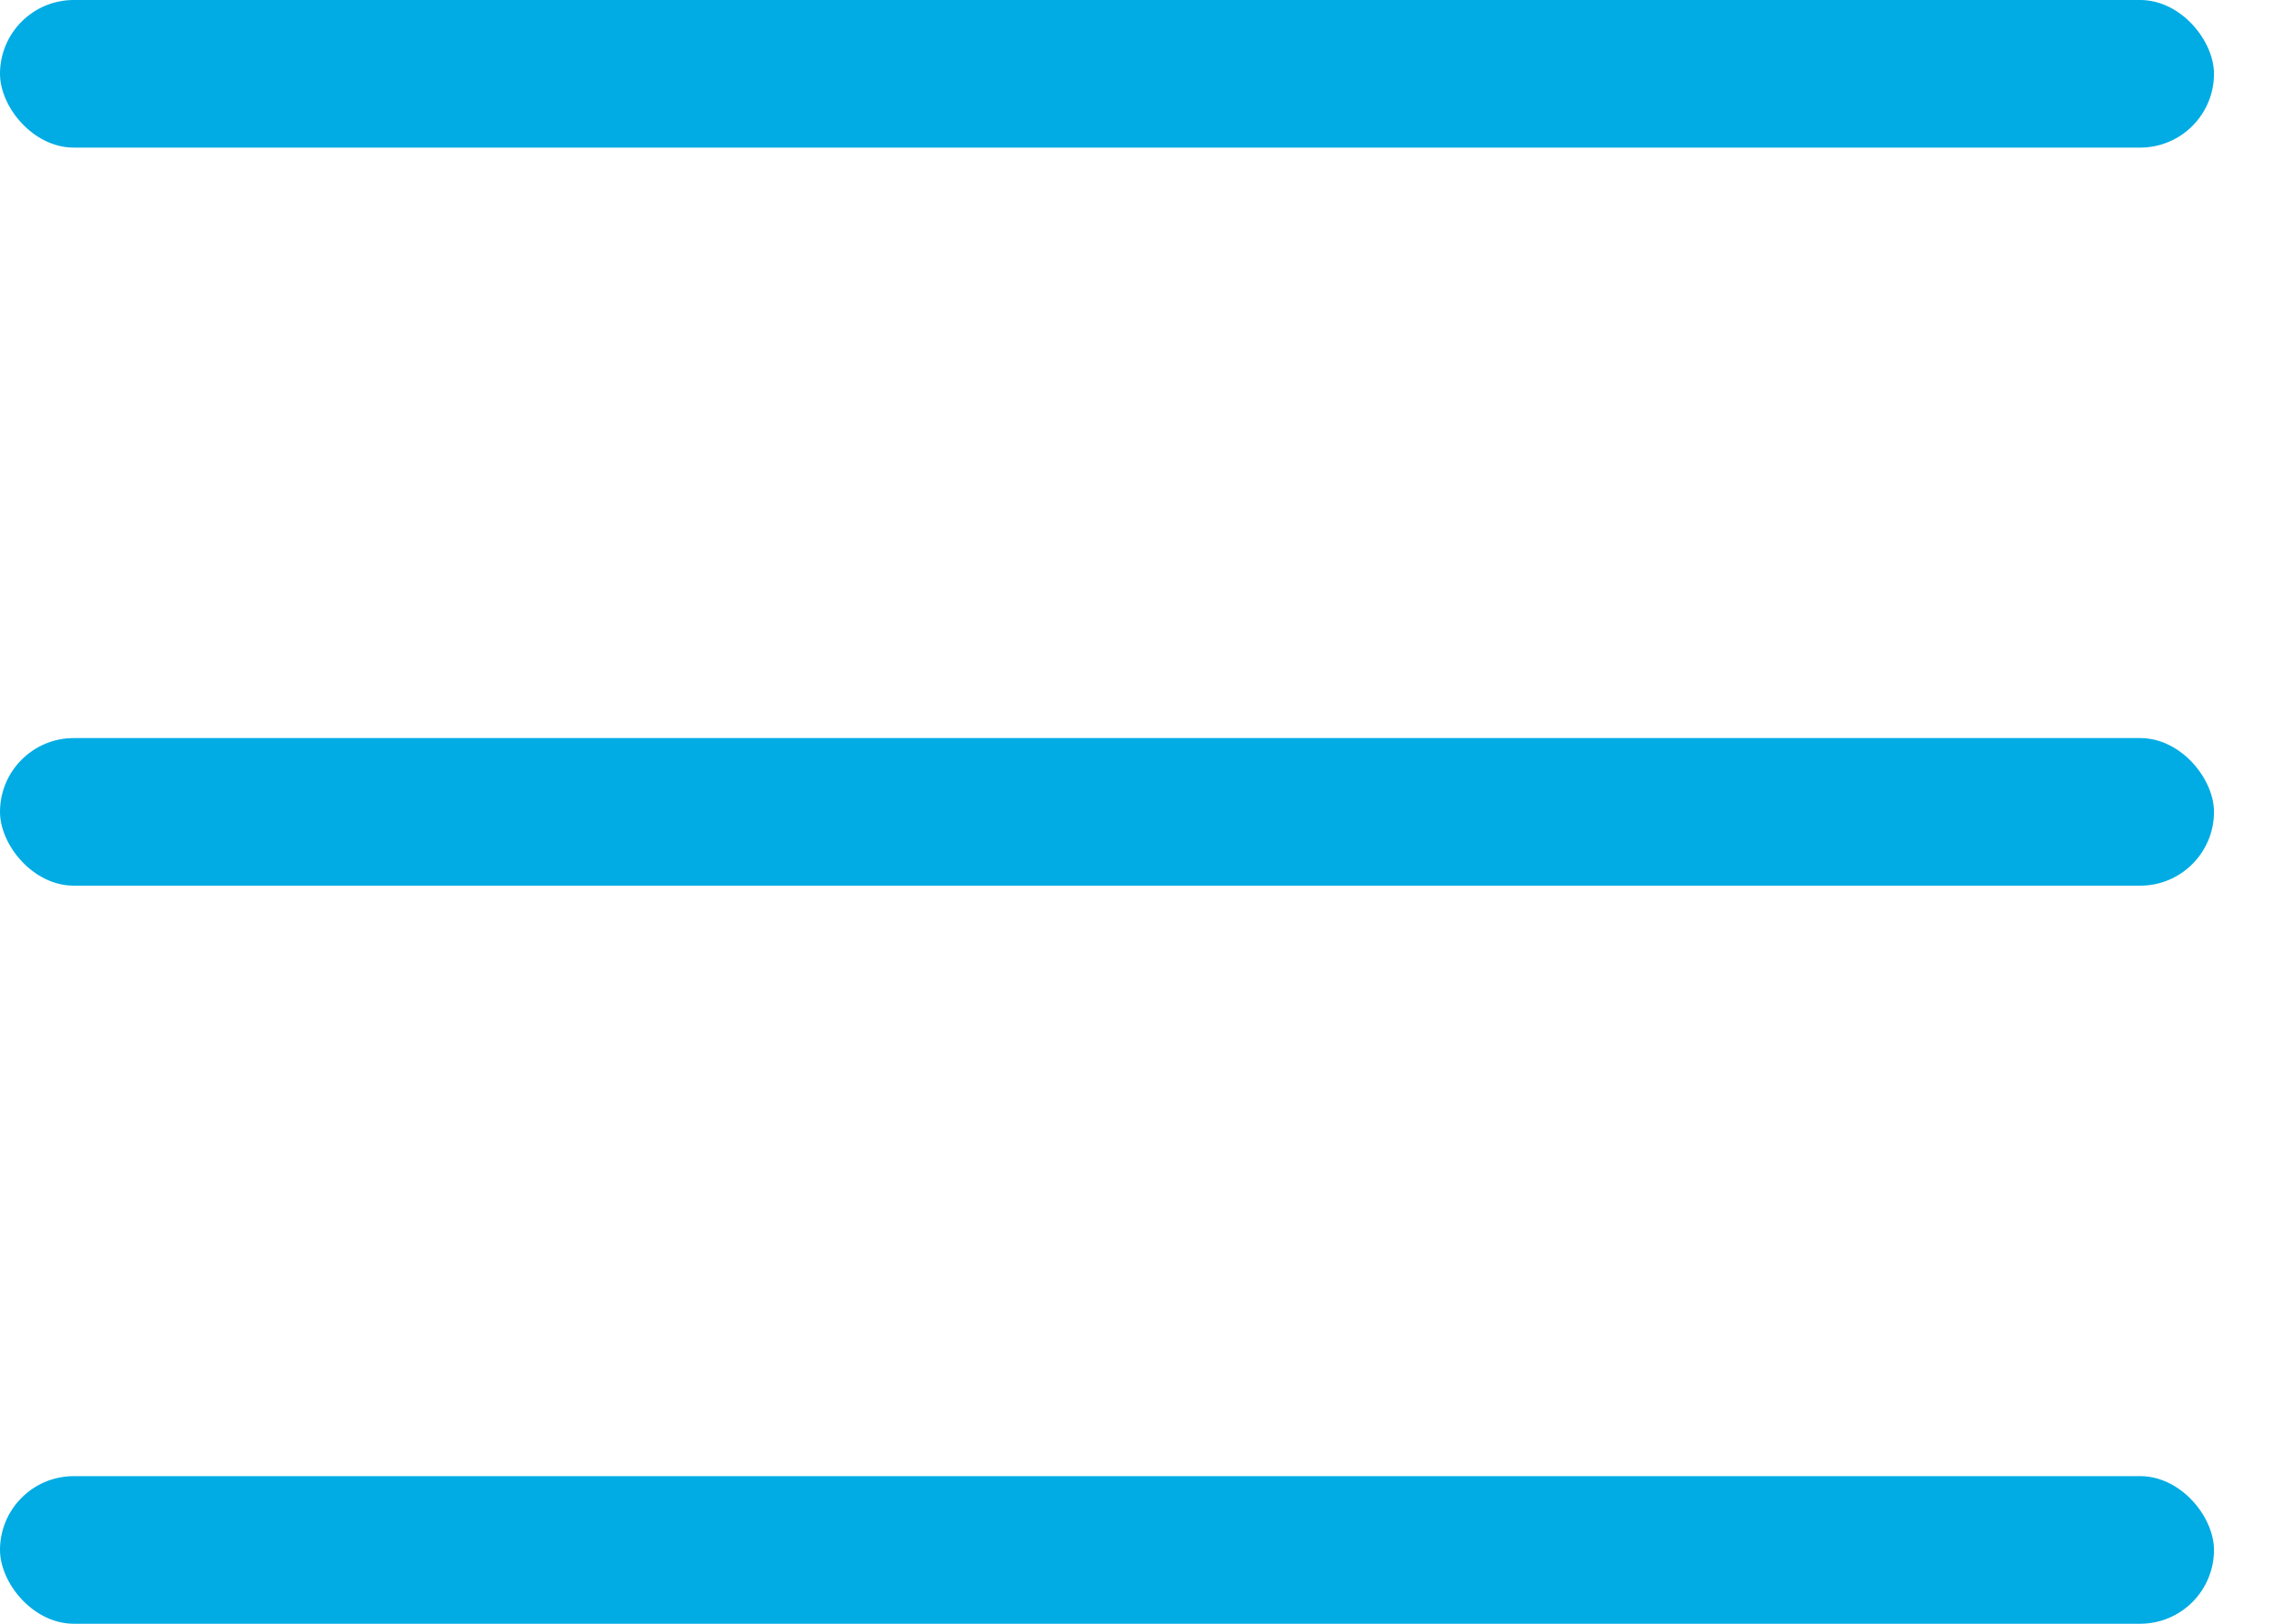 <svg width="28" height="20" viewBox="0 0 28 20" fill="none" xmlns="http://www.w3.org/2000/svg">
<rect y="18.182" width="27.273" height="1.818" rx="0.909" fill="#00ACE3"/>
<rect width="27.273" height="1.818" rx="0.909" fill="#00ACE3"/>
<rect y="9.091" width="27.273" height="1.818" rx="0.909" fill="#00ACE3"/>
</svg>
